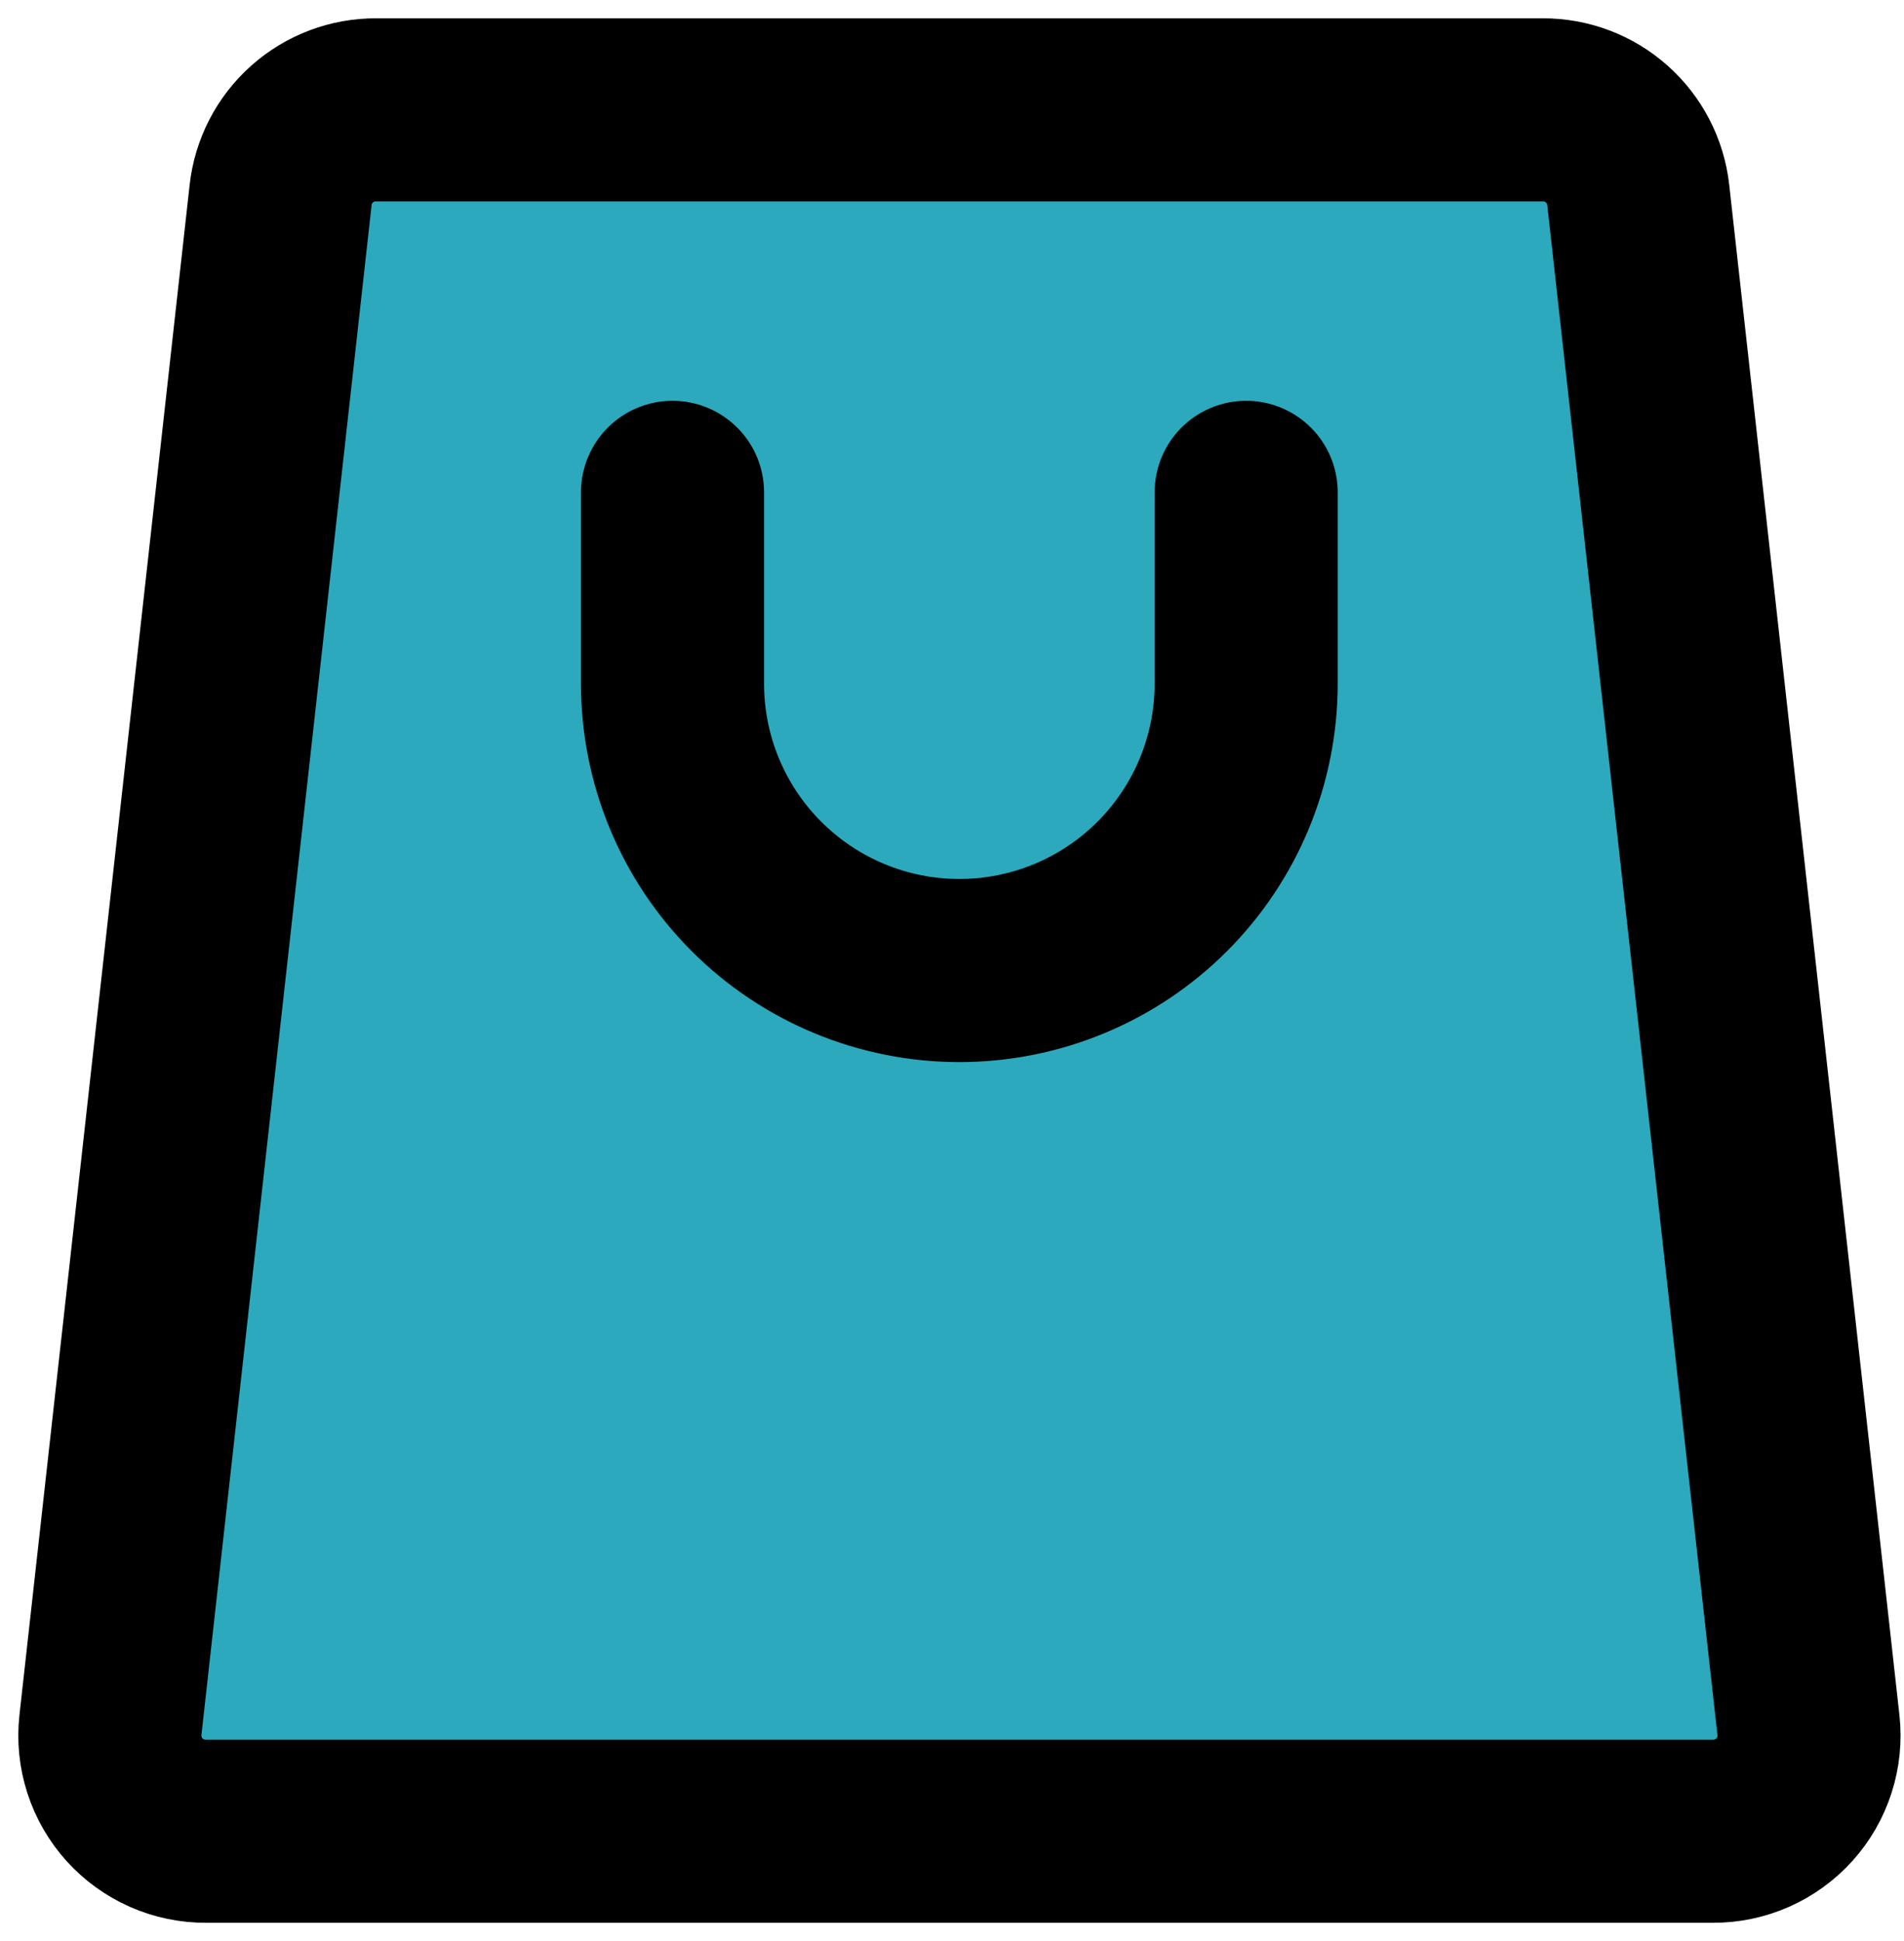 <svg width="52" height="53" viewBox="0 0 52 53" fill="none" xmlns="http://www.w3.org/2000/svg">
<path d="M46.779 50.001H5.627C5.259 50.003 4.894 49.928 4.557 49.779C4.22 49.63 3.918 49.411 3.671 49.138C3.425 48.864 3.239 48.541 3.126 48.19C3.013 47.84 2.975 47.469 3.016 47.103L7.664 5.324C7.735 4.682 8.041 4.09 8.523 3.661C9.005 3.231 9.629 2.996 10.275 3H42.131C42.777 2.996 43.401 3.231 43.883 3.661C44.365 4.09 44.671 4.682 44.742 5.324L49.39 47.103C49.431 47.469 49.393 47.84 49.28 48.19C49.167 48.541 48.982 48.864 48.735 49.138C48.488 49.411 48.187 49.63 47.849 49.779C47.512 49.928 47.148 50.003 46.779 50.001Z" fill="#2CA9BC"/>
<path d="M18.367 13.444V18.667C18.367 20.744 19.192 22.737 20.662 24.206C22.131 25.675 24.123 26.5 26.201 26.5C28.278 26.5 30.271 25.675 31.74 24.206C33.209 22.737 34.034 20.744 34.034 18.667V13.444" stroke="black" stroke-width="5" stroke-linecap="round" stroke-linejoin="round"/>
<path d="M46.779 50.001H5.627C5.259 50.003 4.894 49.928 4.557 49.779C4.22 49.63 3.918 49.411 3.671 49.138C3.425 48.864 3.239 48.541 3.126 48.19C3.013 47.84 2.975 47.469 3.016 47.103L7.664 5.324C7.735 4.682 8.041 4.09 8.523 3.661C9.005 3.231 9.629 2.996 10.275 3H42.131C42.777 2.996 43.401 3.231 43.883 3.661C44.365 4.09 44.671 4.682 44.742 5.324L49.39 47.103C49.431 47.469 49.393 47.84 49.28 48.19C49.167 48.541 48.982 48.864 48.735 49.138C48.488 49.411 48.187 49.63 47.849 49.779C47.512 49.928 47.148 50.003 46.779 50.001Z" stroke="black" stroke-width="5" stroke-linecap="round" stroke-linejoin="round"/>
</svg>
